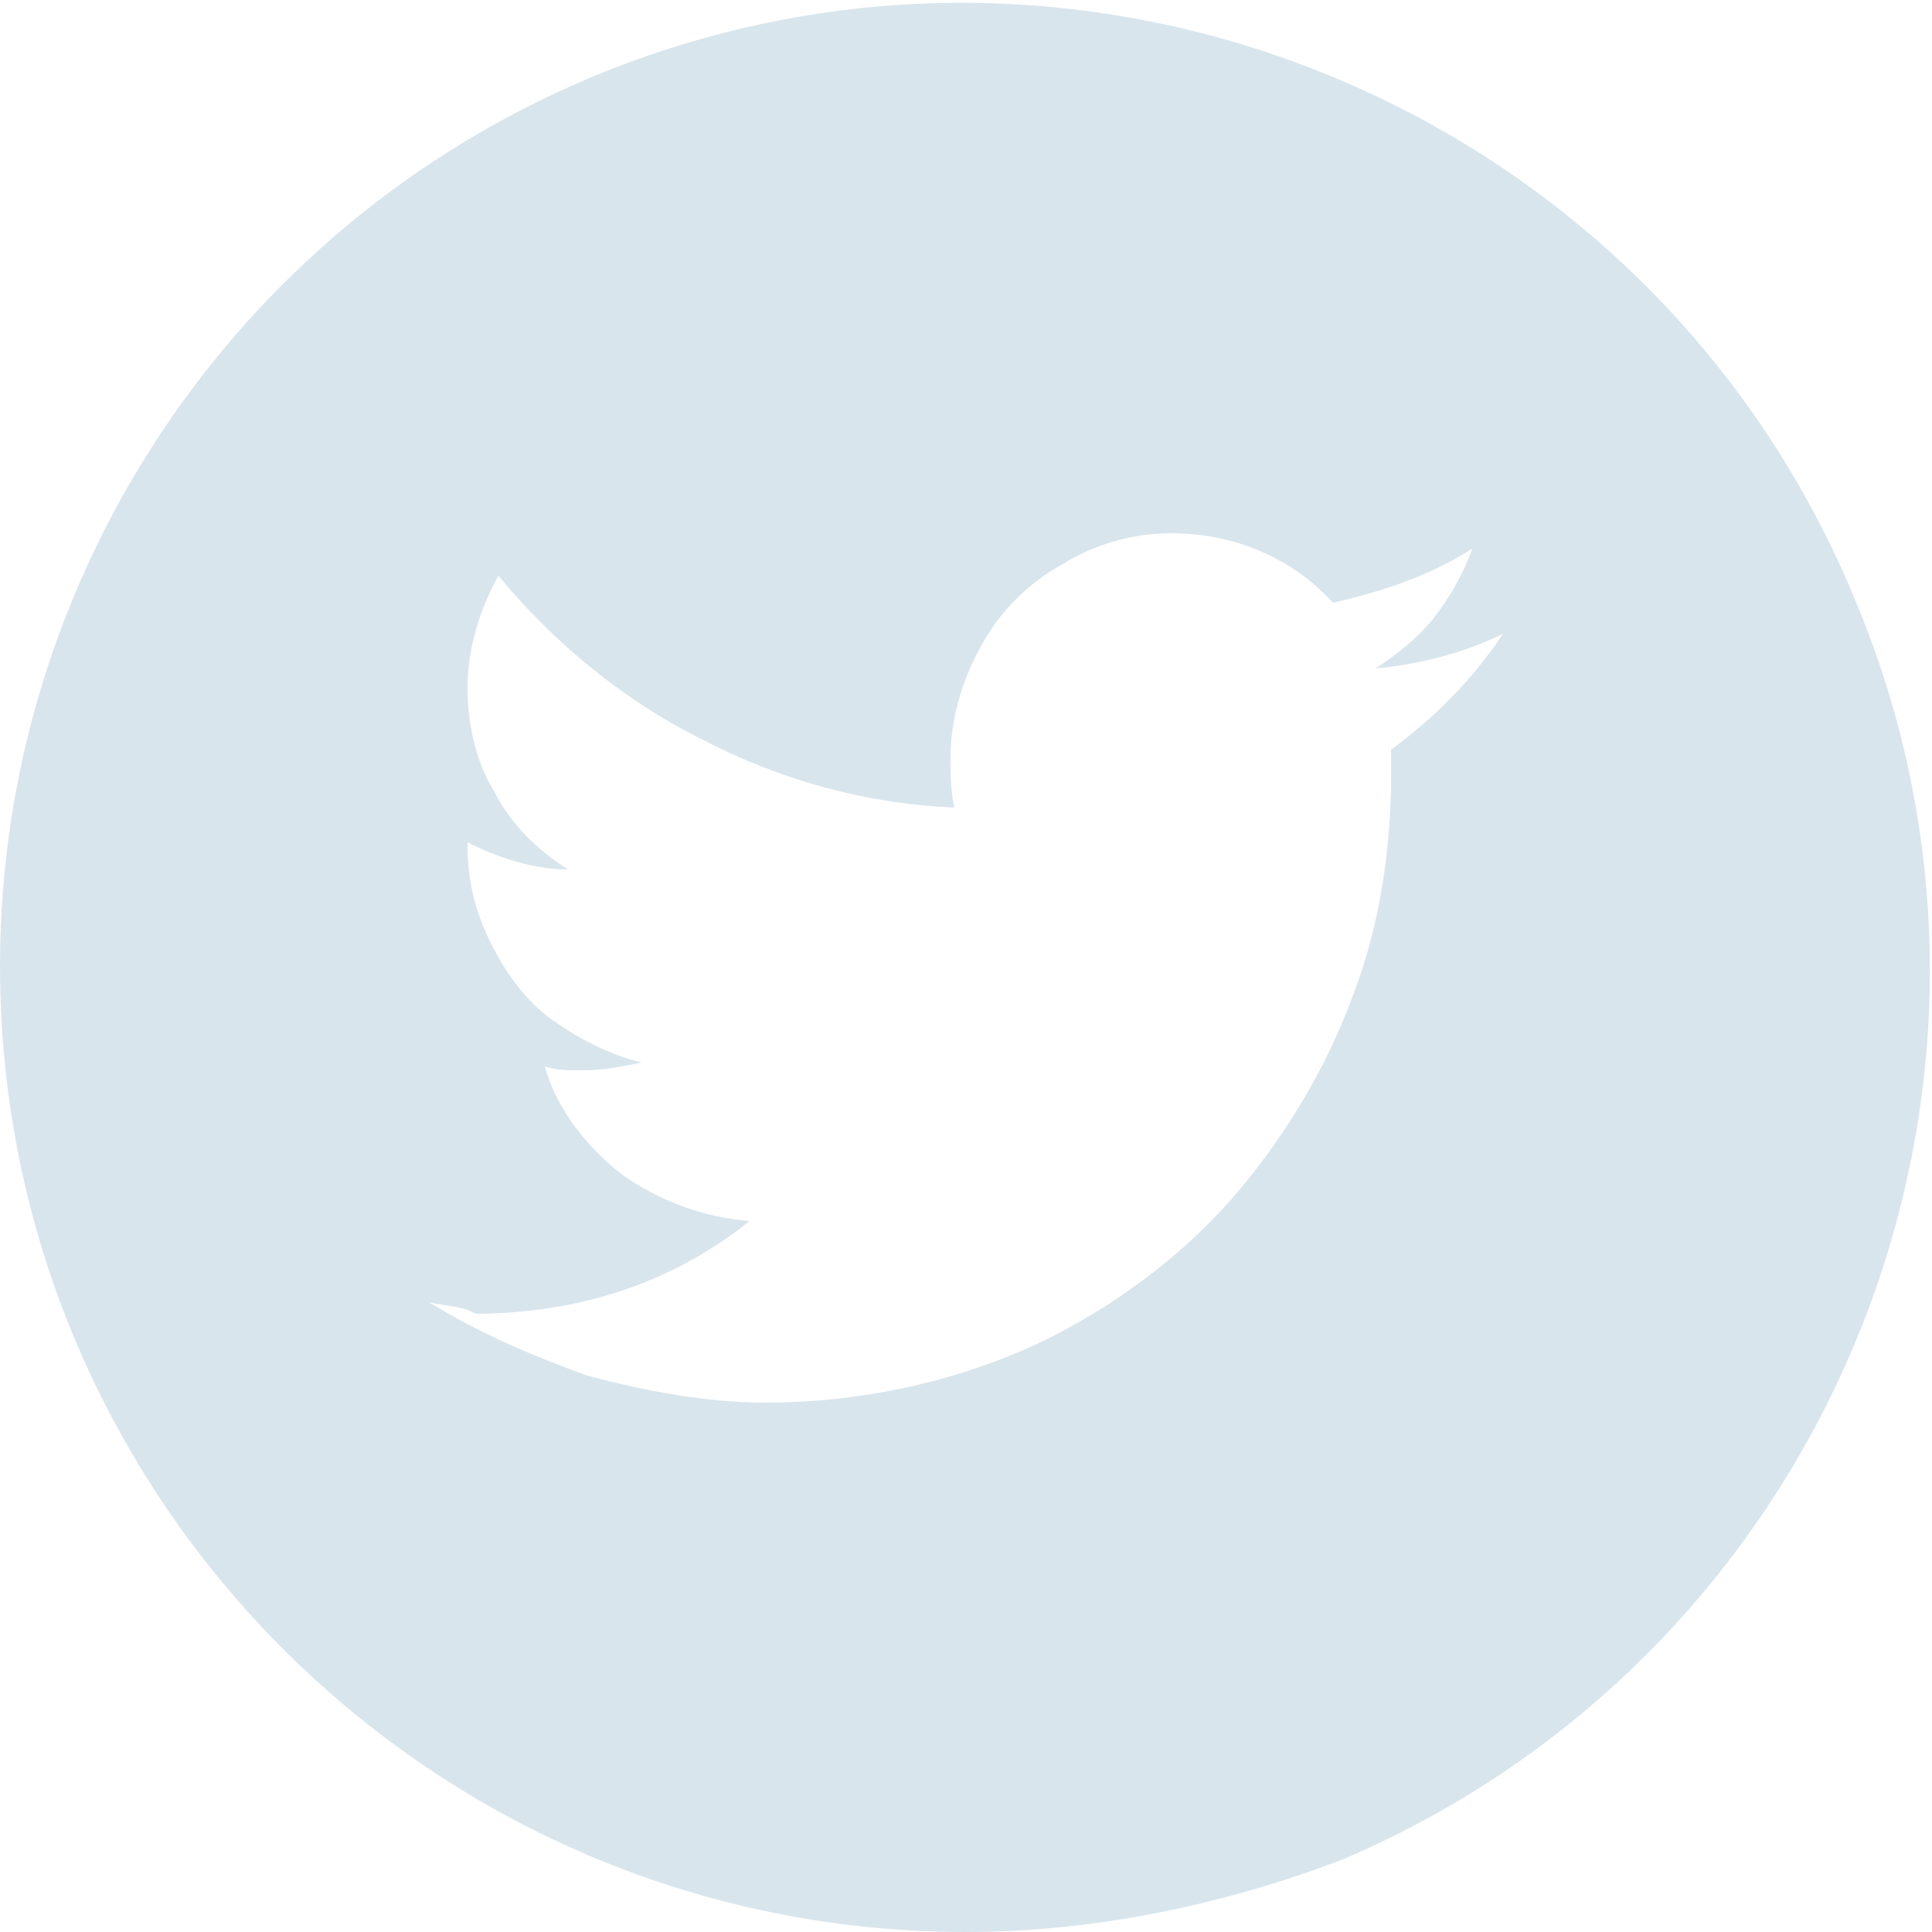 <?xml version="1.0" encoding="utf-8"?>
<!-- Generator: Adobe Illustrator 24.2.1, SVG Export Plug-In . SVG Version: 6.00 Build 0)  -->
<svg version="1.1" id="Layer_1" xmlns="http://www.w3.org/2000/svg" xmlns:xlink="http://www.w3.org/1999/xlink" x="0px" y="0px"
	 viewBox="0 0 50 50" style="enable-background:new 0 0 50 50;" xml:space="preserve">
<style type="text/css">
	.st0{fill:#D9E5ED;}
</style>
<path class="st0" d="M48,15.5C42.7,2.7,28-3.3,15.3,2C6,5.9,0,15,0,25c0,13.8,11.2,25,25,25c3.3,0,6.7-0.7,9.8-1.9
	C47.4,42.7,53.3,28.1,48,15.5z M36,19.4v0.7c0,1.9-0.3,3.9-1,5.7c-0.7,1.9-1.8,3.7-3.1,5.2c-1.4,1.6-3.2,2.9-5.1,3.8
	c-2.2,1-4.6,1.5-7,1.5c-1.5,0-3.1-0.3-4.6-0.7c-1.4-0.5-2.8-1.1-4.1-1.9c0.4,0.1,0.9,0.1,1.2,0.3c1.3,0,2.6-0.2,3.8-0.6
	c1.2-0.4,2.3-1,3.3-1.8c-1.2-0.1-2.3-0.5-3.3-1.2c-0.9-0.7-1.7-1.7-2-2.8c0.3,0.1,0.6,0.1,1,0.1c0.5,0,1-0.1,1.5-0.2
	c-0.8-0.2-1.6-0.6-2.3-1.1s-1.2-1.2-1.6-2c-0.4-0.8-0.6-1.6-0.6-2.5v-0.1c0.8,0.4,1.7,0.7,2.6,0.7c-0.8-0.5-1.5-1.2-1.9-2
	c-0.5-0.8-0.7-1.8-0.7-2.7c0-1,0.3-2,0.8-2.9c1.4,1.7,3.2,3.2,5.2,4.2c2.1,1.1,4.3,1.7,6.6,1.8c-0.1-0.4-0.1-0.9-0.1-1.3
	c0-1,0.3-2,0.8-2.9c0.5-0.9,1.2-1.6,2.1-2.1c0.8-0.5,1.8-0.8,2.8-0.8c1.6,0,3.1,0.6,4.2,1.8c1.3-0.3,2.5-0.7,3.6-1.4
	c-0.2,0.6-0.6,1.3-1,1.8c-0.4,0.5-0.9,0.9-1.5,1.3c1.1-0.1,2.3-0.4,3.3-0.9C38.1,17.6,37.1,18.6,36,19.4z"/>
</svg>
